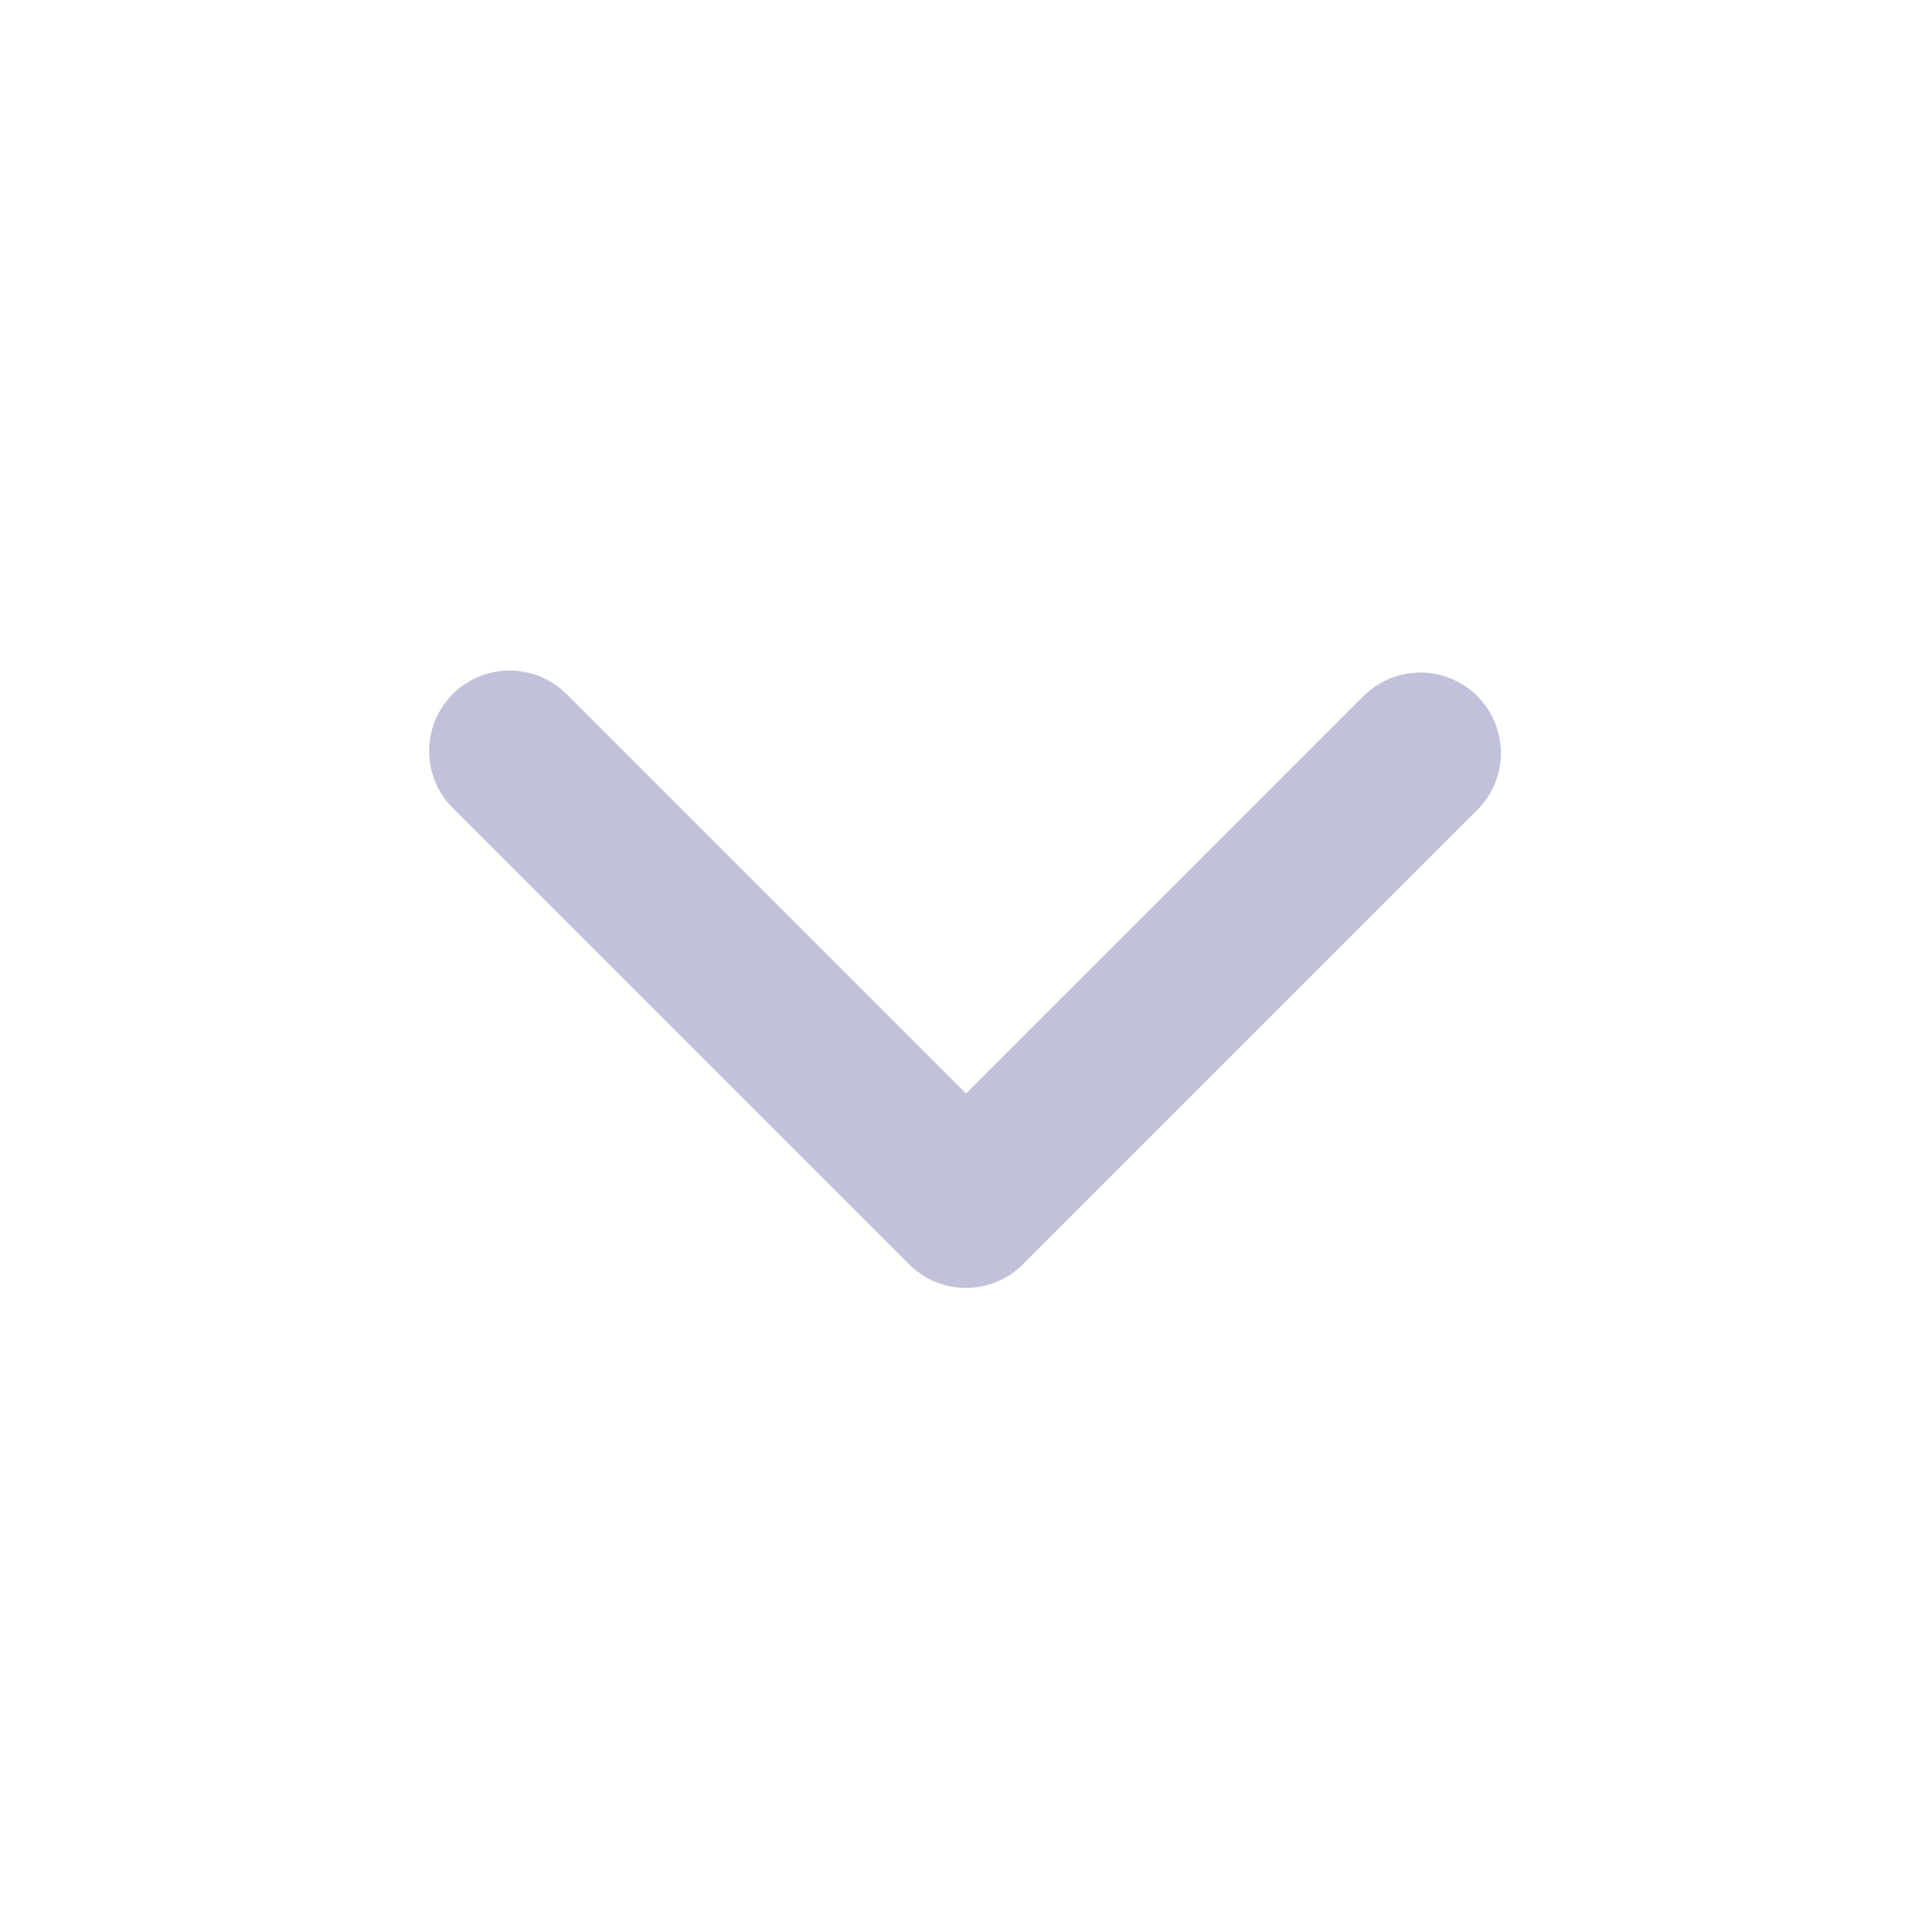 <svg width="24" height="24" viewBox="0 0 24 24" fill="none" xmlns="http://www.w3.org/2000/svg">
<g clip-path="url(#clip0_822_148)">
<path fill-rule="evenodd" clip-rule="evenodd" d="M12.707 15.706C12.519 15.894 12.265 15.999 12 15.999C11.735 15.999 11.48 15.894 11.293 15.706L5.636 10.049C5.54 9.957 5.464 9.847 5.412 9.725C5.359 9.603 5.332 9.472 5.331 9.339C5.329 9.206 5.355 9.074 5.405 8.951C5.455 8.829 5.53 8.717 5.623 8.623C5.717 8.529 5.829 8.455 5.952 8.405C6.075 8.354 6.206 8.329 6.339 8.33C6.472 8.331 6.603 8.359 6.725 8.411C6.847 8.464 6.958 8.54 7.05 8.635L12 13.585L16.95 8.635C17.139 8.453 17.391 8.352 17.653 8.355C17.916 8.357 18.166 8.462 18.352 8.648C18.537 8.833 18.642 9.084 18.645 9.346C18.647 9.608 18.546 9.861 18.364 10.049L12.707 15.706Z" fill="#C1C1DB"/>
</g>
<defs>
<clipPath id="clip0_822_148">
<rect width="24" height="24" fill="white"/>
</clipPath>
</defs>
</svg>
